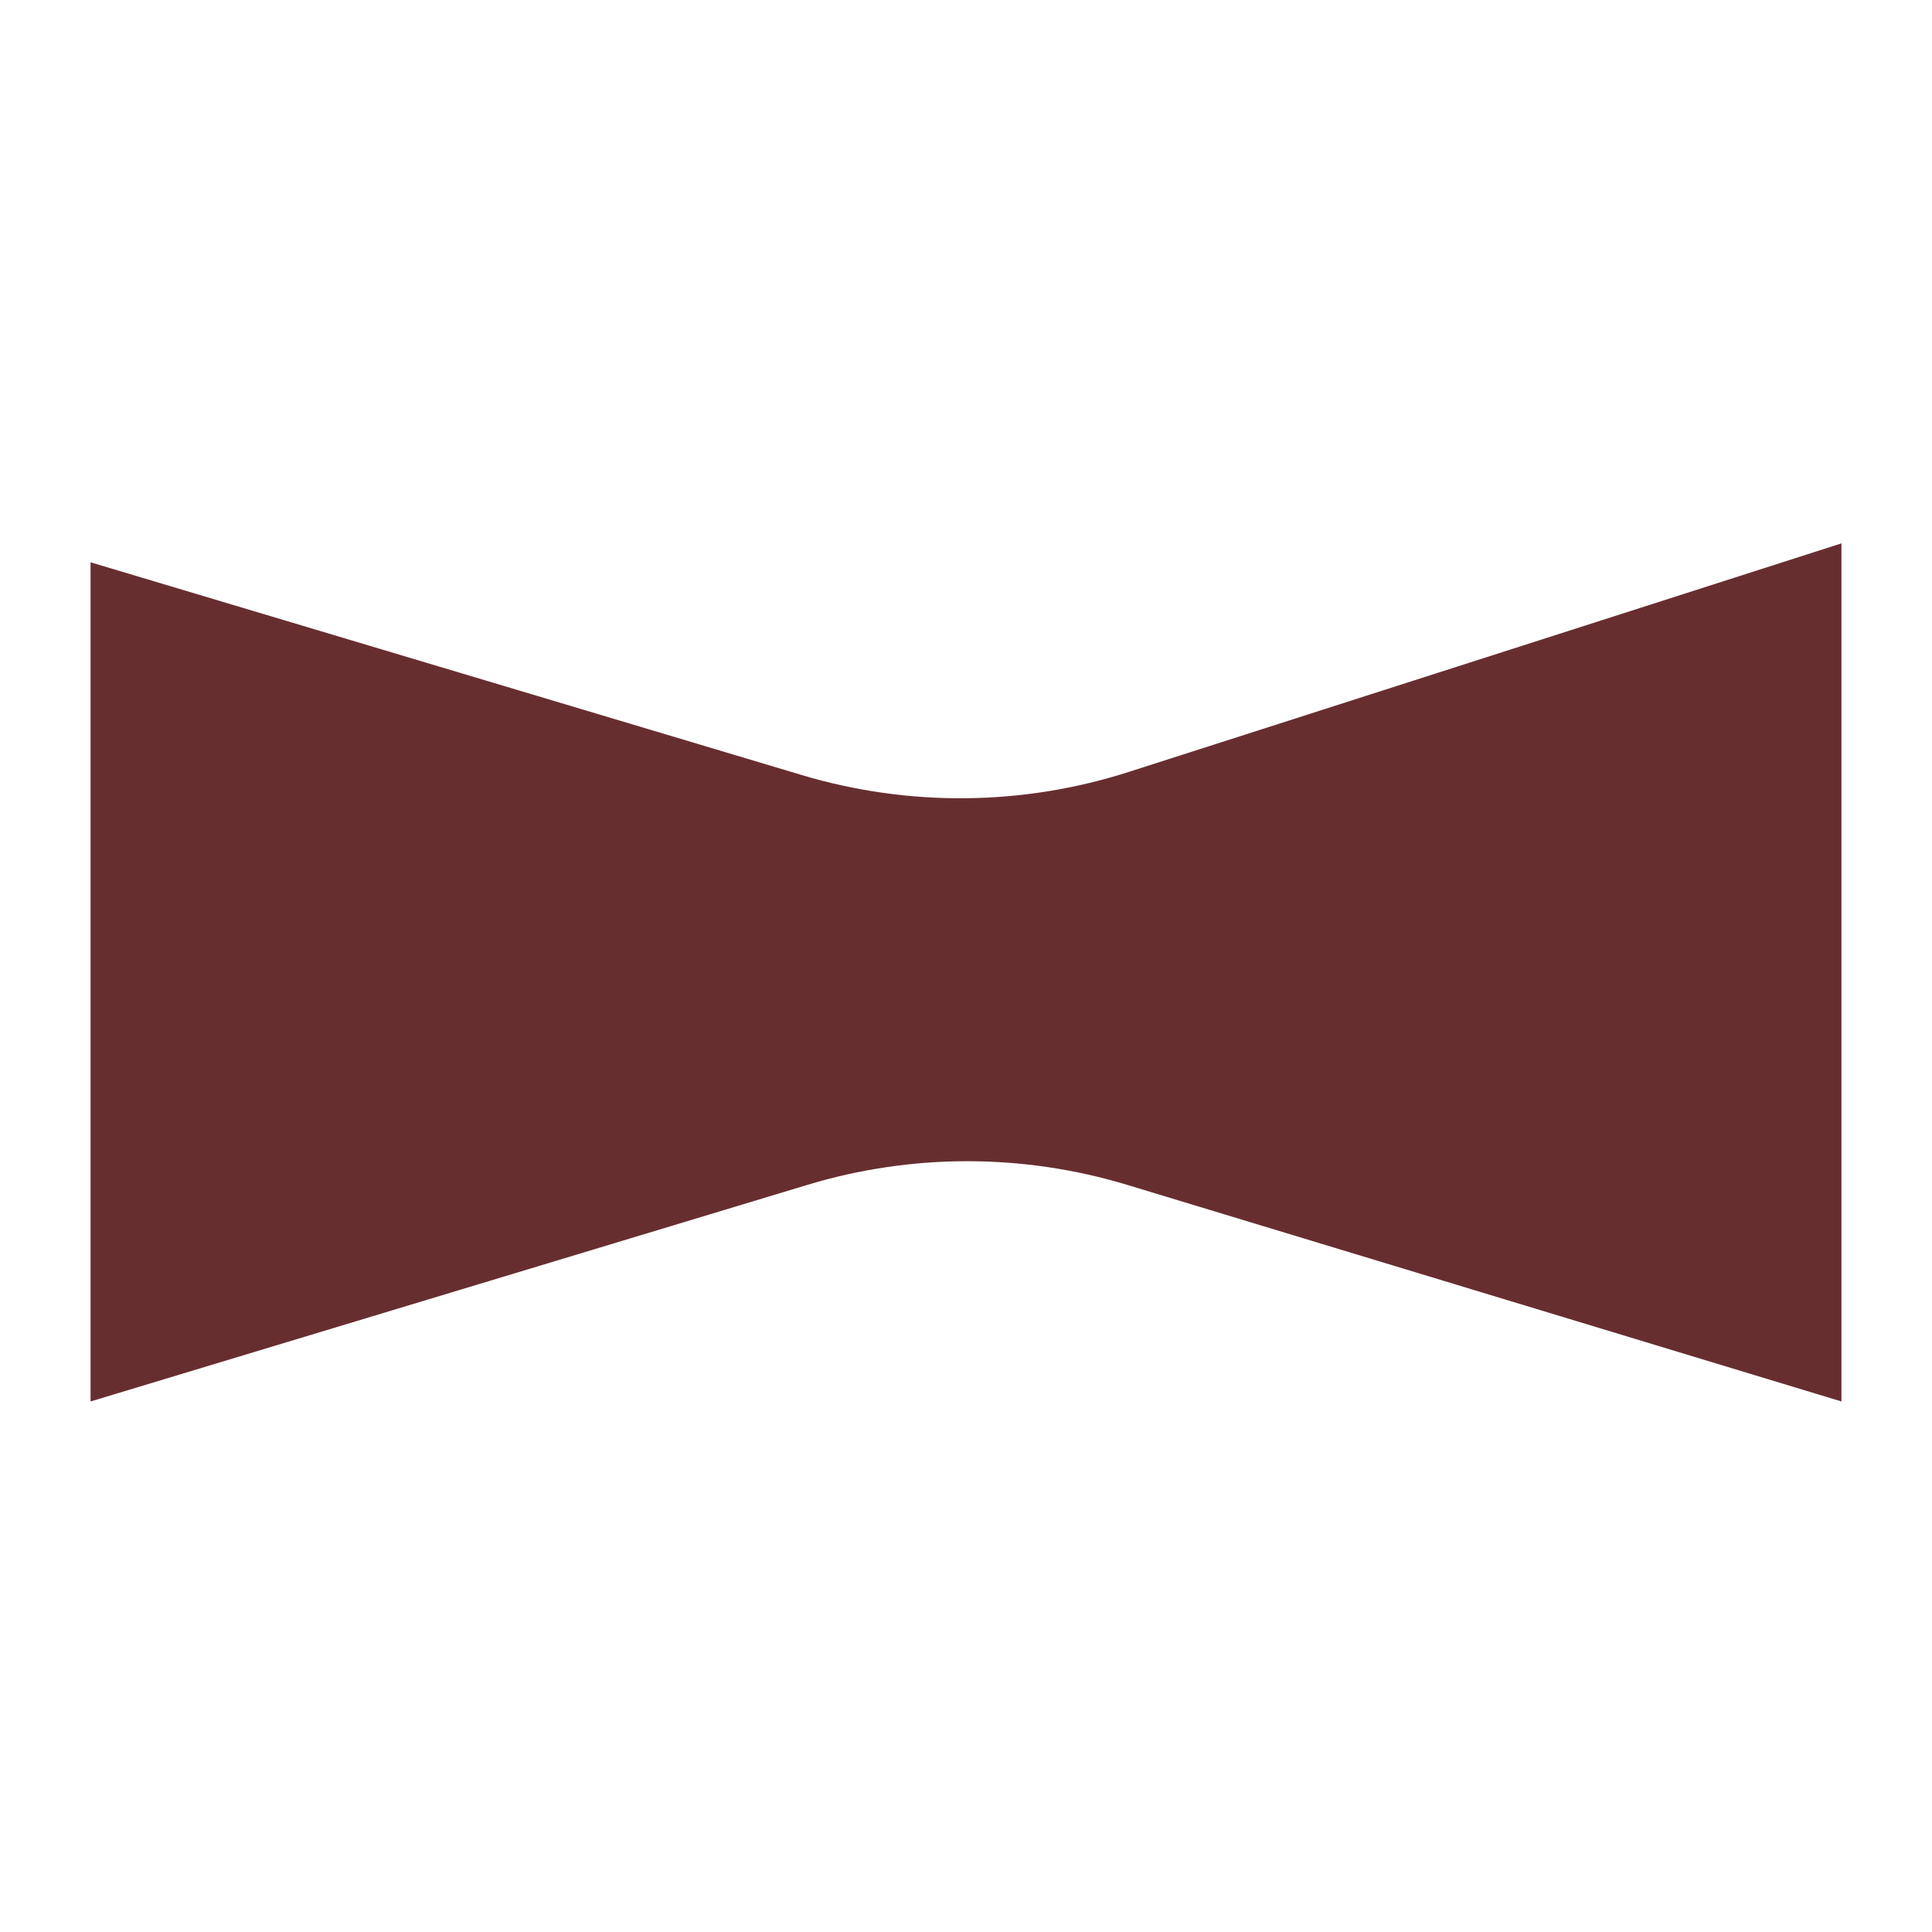 <svg xmlns="http://www.w3.org/2000/svg" width="64" height="64" viewBox="0 0 64 64" fill="none"><path fill-rule="evenodd" clip-rule="evenodd" d="M3 46.425L26.751 39.249C30.207 38.204 33.896 38.206 37.352 39.254L61 46.425V18L37.398 25.569C33.881 26.698 30.106 26.734 26.568 25.677L3 18.627V46.425Z" fill="#672E30"></path></svg>